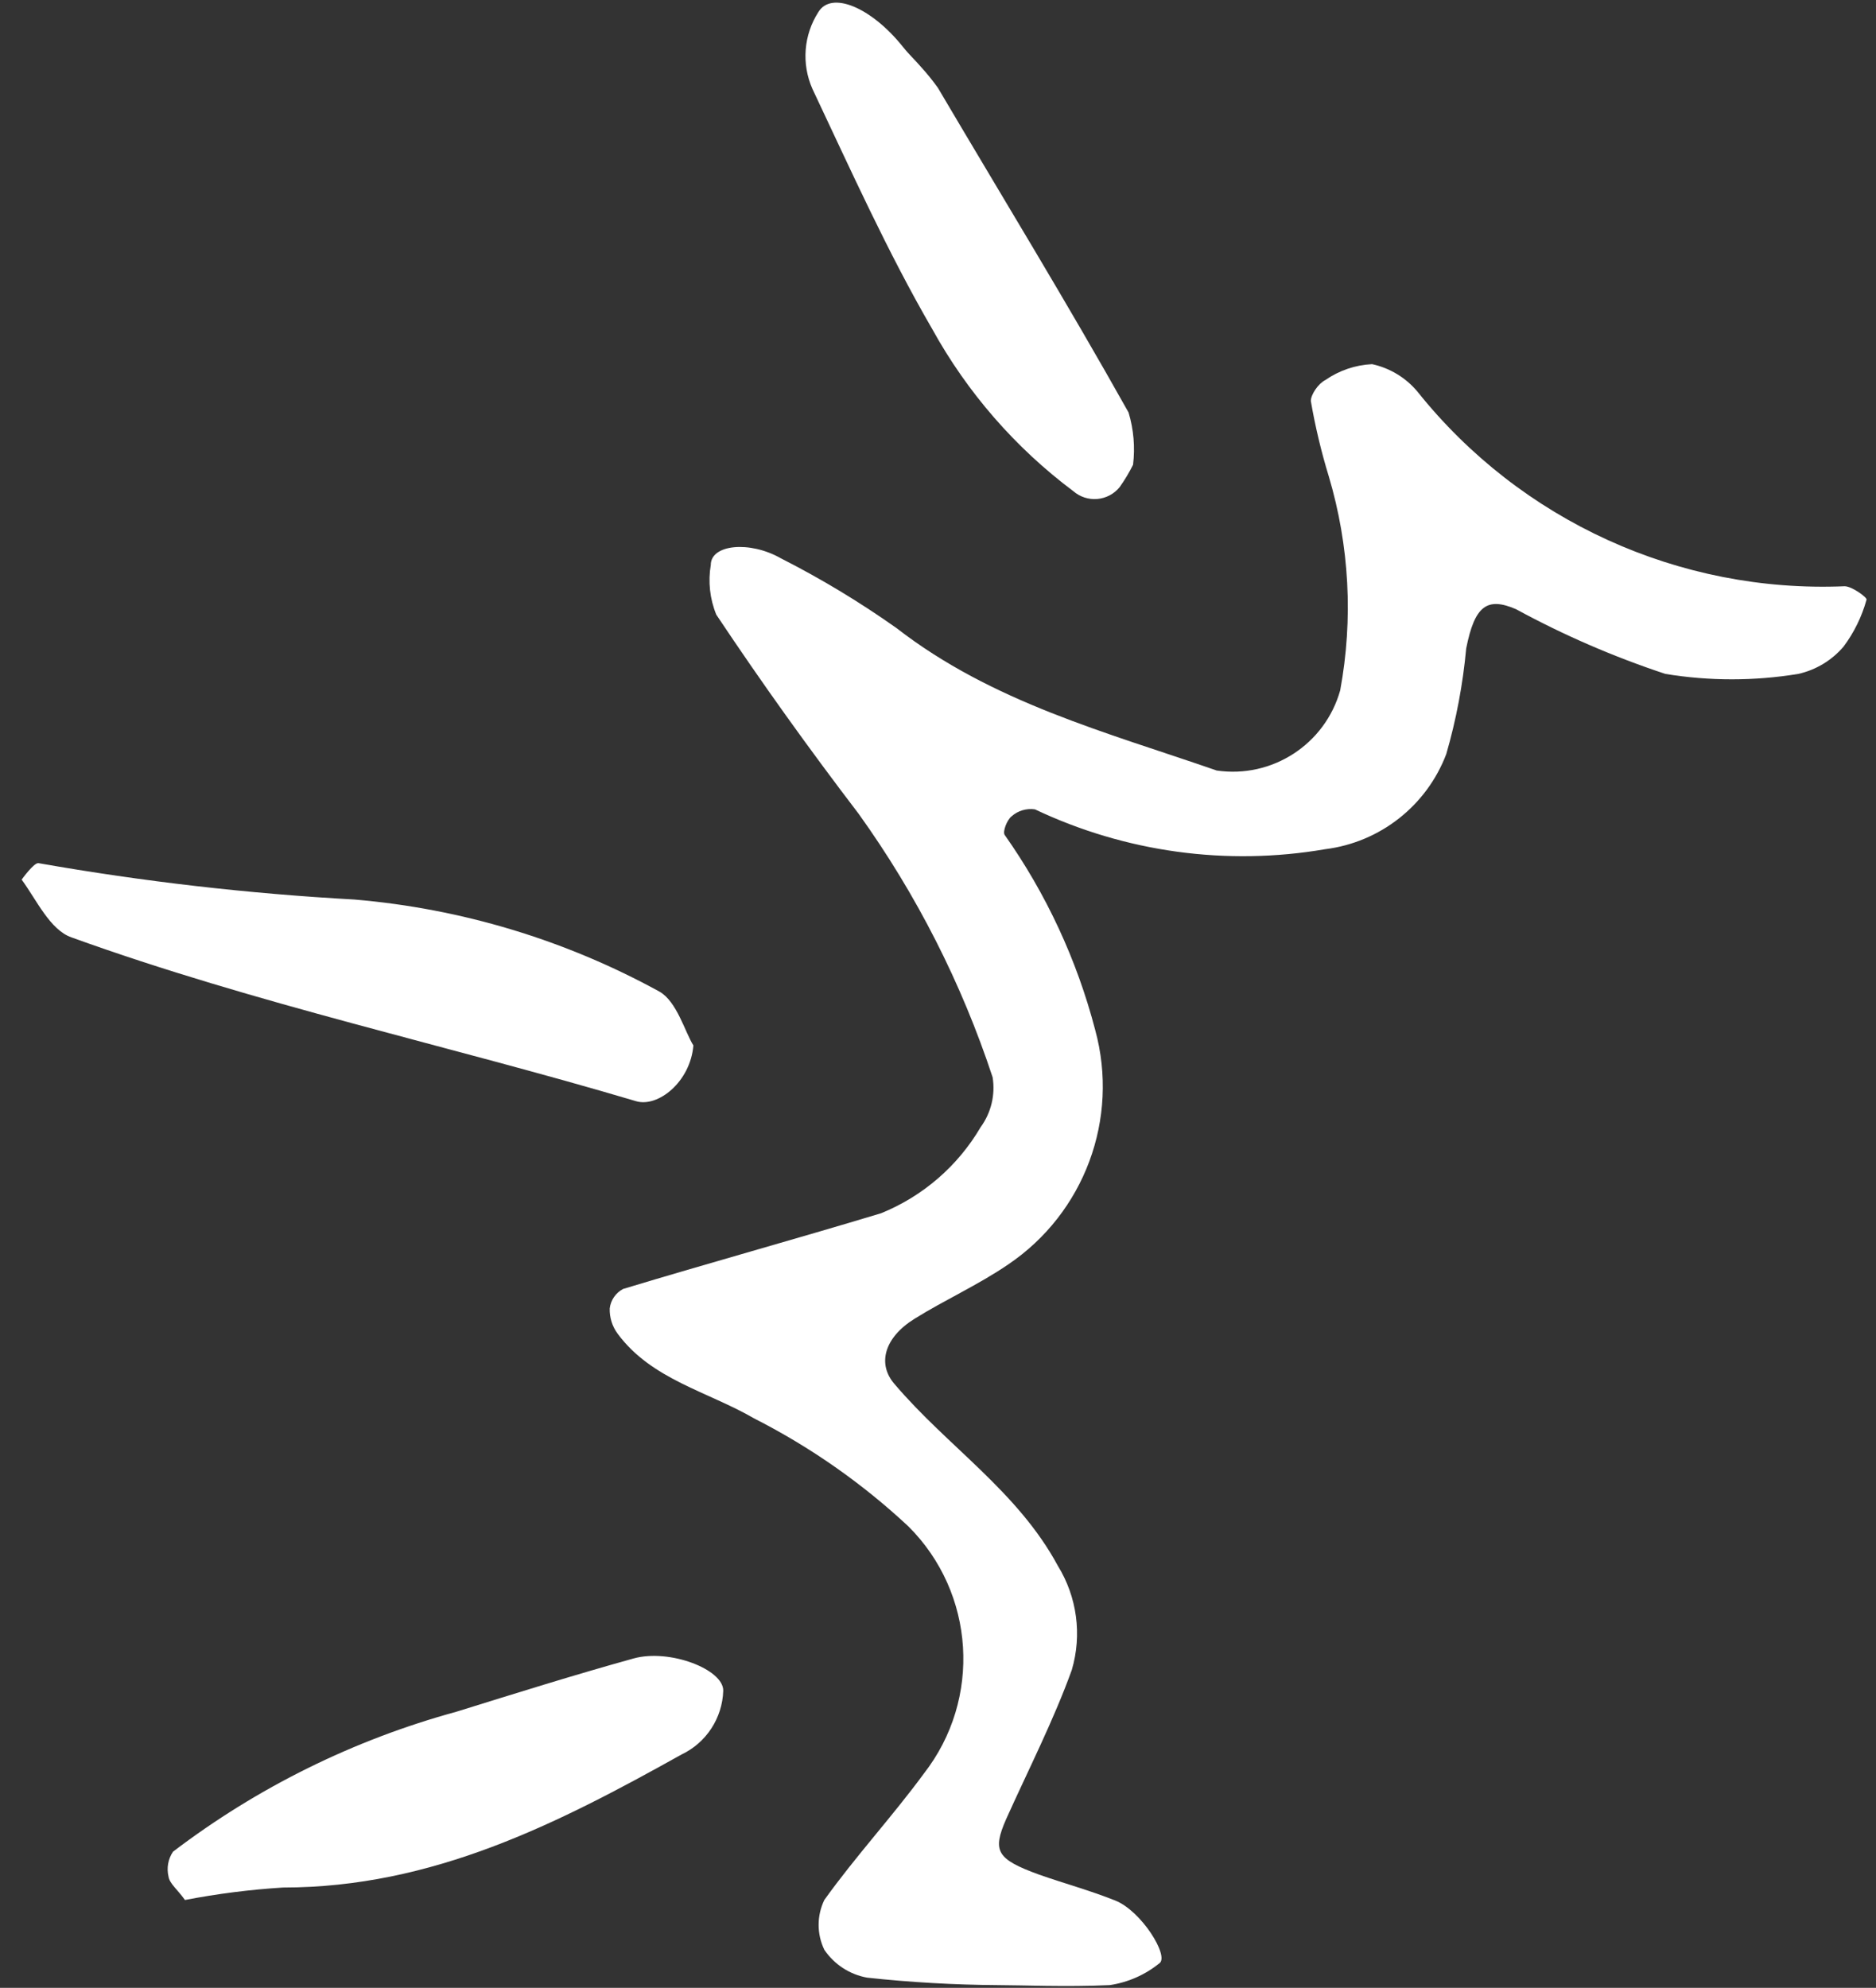<?xml version="1.0" encoding="UTF-8"?> <svg xmlns="http://www.w3.org/2000/svg" width="84" height="89" viewBox="0 0 84 89" fill="none"><rect x="0" y="0" width="84" height="89" fill="#333333" stroke="none"/> <path d="M44.692 88.878C42.733 88.865 40.776 88.754 38.828 88.543C38.046 88.403 37.355 87.953 36.91 87.295C36.57 86.591 36.57 85.769 36.91 85.065C38.315 83.103 39.965 81.319 41.37 79.402C43.965 76.07 43.669 71.326 40.678 68.343C38.613 66.414 36.286 64.786 33.767 63.505C31.693 62.301 29.174 61.766 27.657 59.715C27.413 59.387 27.288 58.986 27.301 58.578C27.346 58.206 27.571 57.881 27.903 57.708C31.738 56.548 35.617 55.478 39.452 54.319C41.323 53.559 42.89 52.204 43.911 50.462C44.379 49.819 44.572 49.017 44.446 48.232C43.057 44.019 41.035 40.042 38.449 36.438C36.219 33.517 34.123 30.596 32.072 27.519C31.784 26.813 31.699 26.041 31.827 25.29C31.827 24.375 33.566 24.197 34.971 25C36.769 25.913 38.497 26.956 40.143 28.121C44.424 31.443 49.53 32.781 54.48 34.498C56.963 34.86 59.33 33.324 60.009 30.908C60.598 27.717 60.422 24.431 59.496 21.321C59.158 20.217 58.89 19.092 58.694 17.954C58.694 17.664 59.028 17.174 59.34 17.018C59.958 16.588 60.684 16.341 61.436 16.304C62.23 16.476 62.944 16.908 63.465 17.53C68.087 23.32 75.193 26.559 82.595 26.248C82.929 26.248 83.621 26.761 83.576 26.85C83.367 27.606 83.019 28.317 82.55 28.946C82.025 29.564 81.313 29.994 80.521 30.172C78.55 30.496 76.54 30.496 74.568 30.172C72.257 29.408 70.018 28.438 67.88 27.274C66.586 26.716 66.029 27.118 65.65 29.035C65.503 30.636 65.205 32.218 64.758 33.762C63.879 36.074 61.795 37.712 59.34 38.02C54.927 38.778 50.388 38.155 46.342 36.237C45.963 36.181 45.58 36.295 45.294 36.549C45.093 36.705 44.892 37.218 44.981 37.374C46.847 40.02 48.222 42.981 49.039 46.114C50.125 50.089 48.555 54.313 45.138 56.615C43.8 57.53 42.306 58.198 40.946 59.046C39.586 59.893 39.274 61.075 40.054 61.967C42.44 64.776 45.561 66.76 47.367 70.105C48.227 71.499 48.454 73.193 47.992 74.764C47.189 76.994 46.052 79.224 45.048 81.453C44.424 82.88 44.625 83.237 46.52 83.928C47.657 84.329 48.75 84.619 49.931 85.088C51.113 85.556 52.361 87.585 51.916 87.897C51.274 88.418 50.504 88.757 49.686 88.878C47.724 88.967 45.695 88.878 44.692 88.878Z" fill="white"></path> <path d="M31.047 46.806C30.913 48.434 29.464 49.593 28.483 49.303C20.077 46.806 11.471 44.956 3.199 41.968C2.241 41.634 1.639 40.296 0.97 39.382C0.97 39.382 1.527 38.601 1.728 38.646C6.403 39.468 11.123 40.012 15.864 40.273C20.658 40.678 25.314 42.083 29.531 44.398C30.311 44.844 30.668 46.204 31.047 46.806Z" fill="white"></path> <path d="M8.282 85.066C7.947 84.597 7.591 84.33 7.546 84.018C7.454 83.635 7.526 83.23 7.747 82.903C11.535 80.02 15.842 77.894 20.433 76.638C23.086 75.813 25.717 74.988 28.371 74.252C29.976 73.806 32.406 74.743 32.384 75.701C32.343 76.928 31.62 78.03 30.511 78.555C24.959 81.654 19.363 84.508 12.674 84.508C11.2 84.6 9.733 84.787 8.282 85.066Z" fill="white"></path> <path d="M50.734 20.808C50.56 21.158 50.358 21.494 50.132 21.812C49.884 22.116 49.524 22.306 49.133 22.34C48.742 22.374 48.354 22.247 48.058 21.99C45.465 20.049 43.315 17.579 41.748 14.744C39.742 11.288 38.092 7.609 36.375 3.975C35.882 2.858 35.983 1.568 36.643 0.541C37.222 -0.417 39.006 0.318 40.433 2.102C40.678 2.414 40.968 2.682 41.236 2.994C41.507 3.291 41.76 3.603 41.994 3.93C44.848 8.769 47.746 13.495 50.533 18.468C50.761 19.226 50.829 20.023 50.734 20.808H50.734Z" fill="white"></path> </svg> 